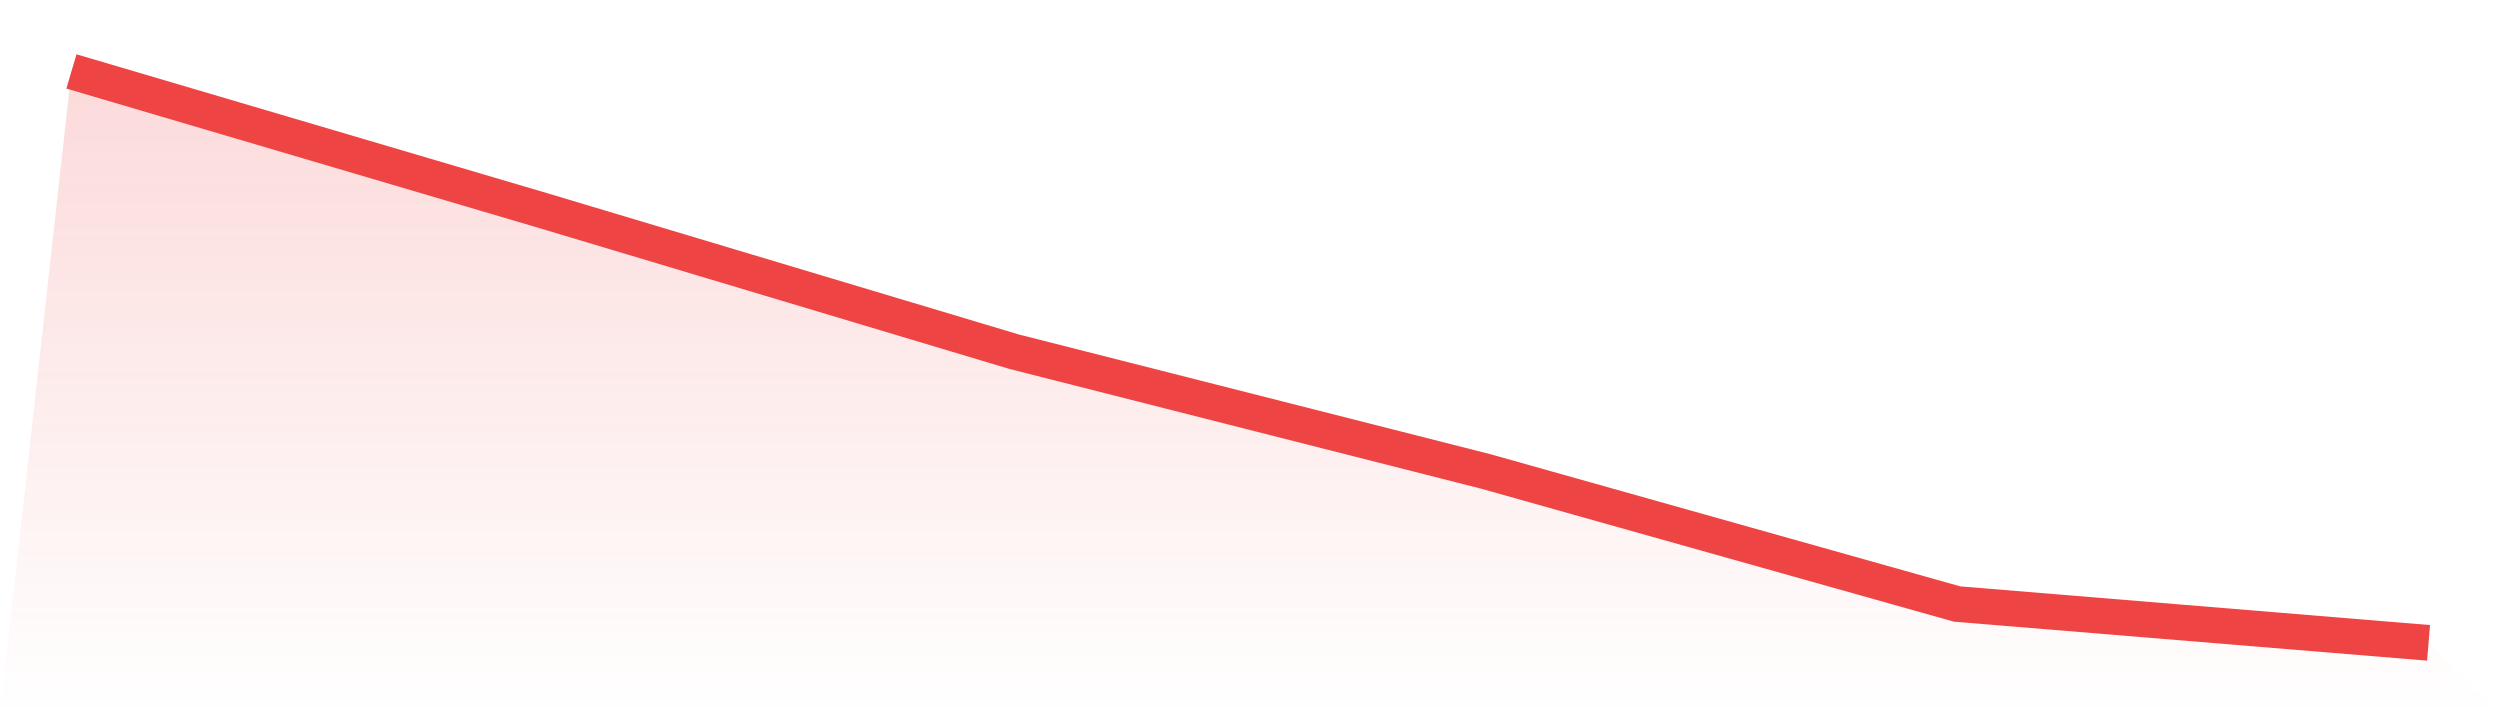 <svg viewBox="0 0 140 40" xmlns="http://www.w3.org/2000/svg">
<defs>
<linearGradient id="gradient" x1="0" x2="0" y1="0" y2="1">
<stop offset="0%" stop-color="#ef4444" stop-opacity="0.2"/>
<stop offset="100%" stop-color="#ef4444" stop-opacity="0"/>
</linearGradient>
</defs>
<path d="M4,4 L4,4 L30.4,11.789 L56.8,19.698 L83.2,26.4 L109.6,33.826 L136,36 L140,40 L0,40 z" fill="url(#gradient)"/>
<path d="M4,4 L4,4 L30.4,11.789 L56.8,19.698 L83.2,26.4 L109.6,33.826 L136,36" fill="none" stroke="#ef4444" stroke-width="2"/>
</svg>